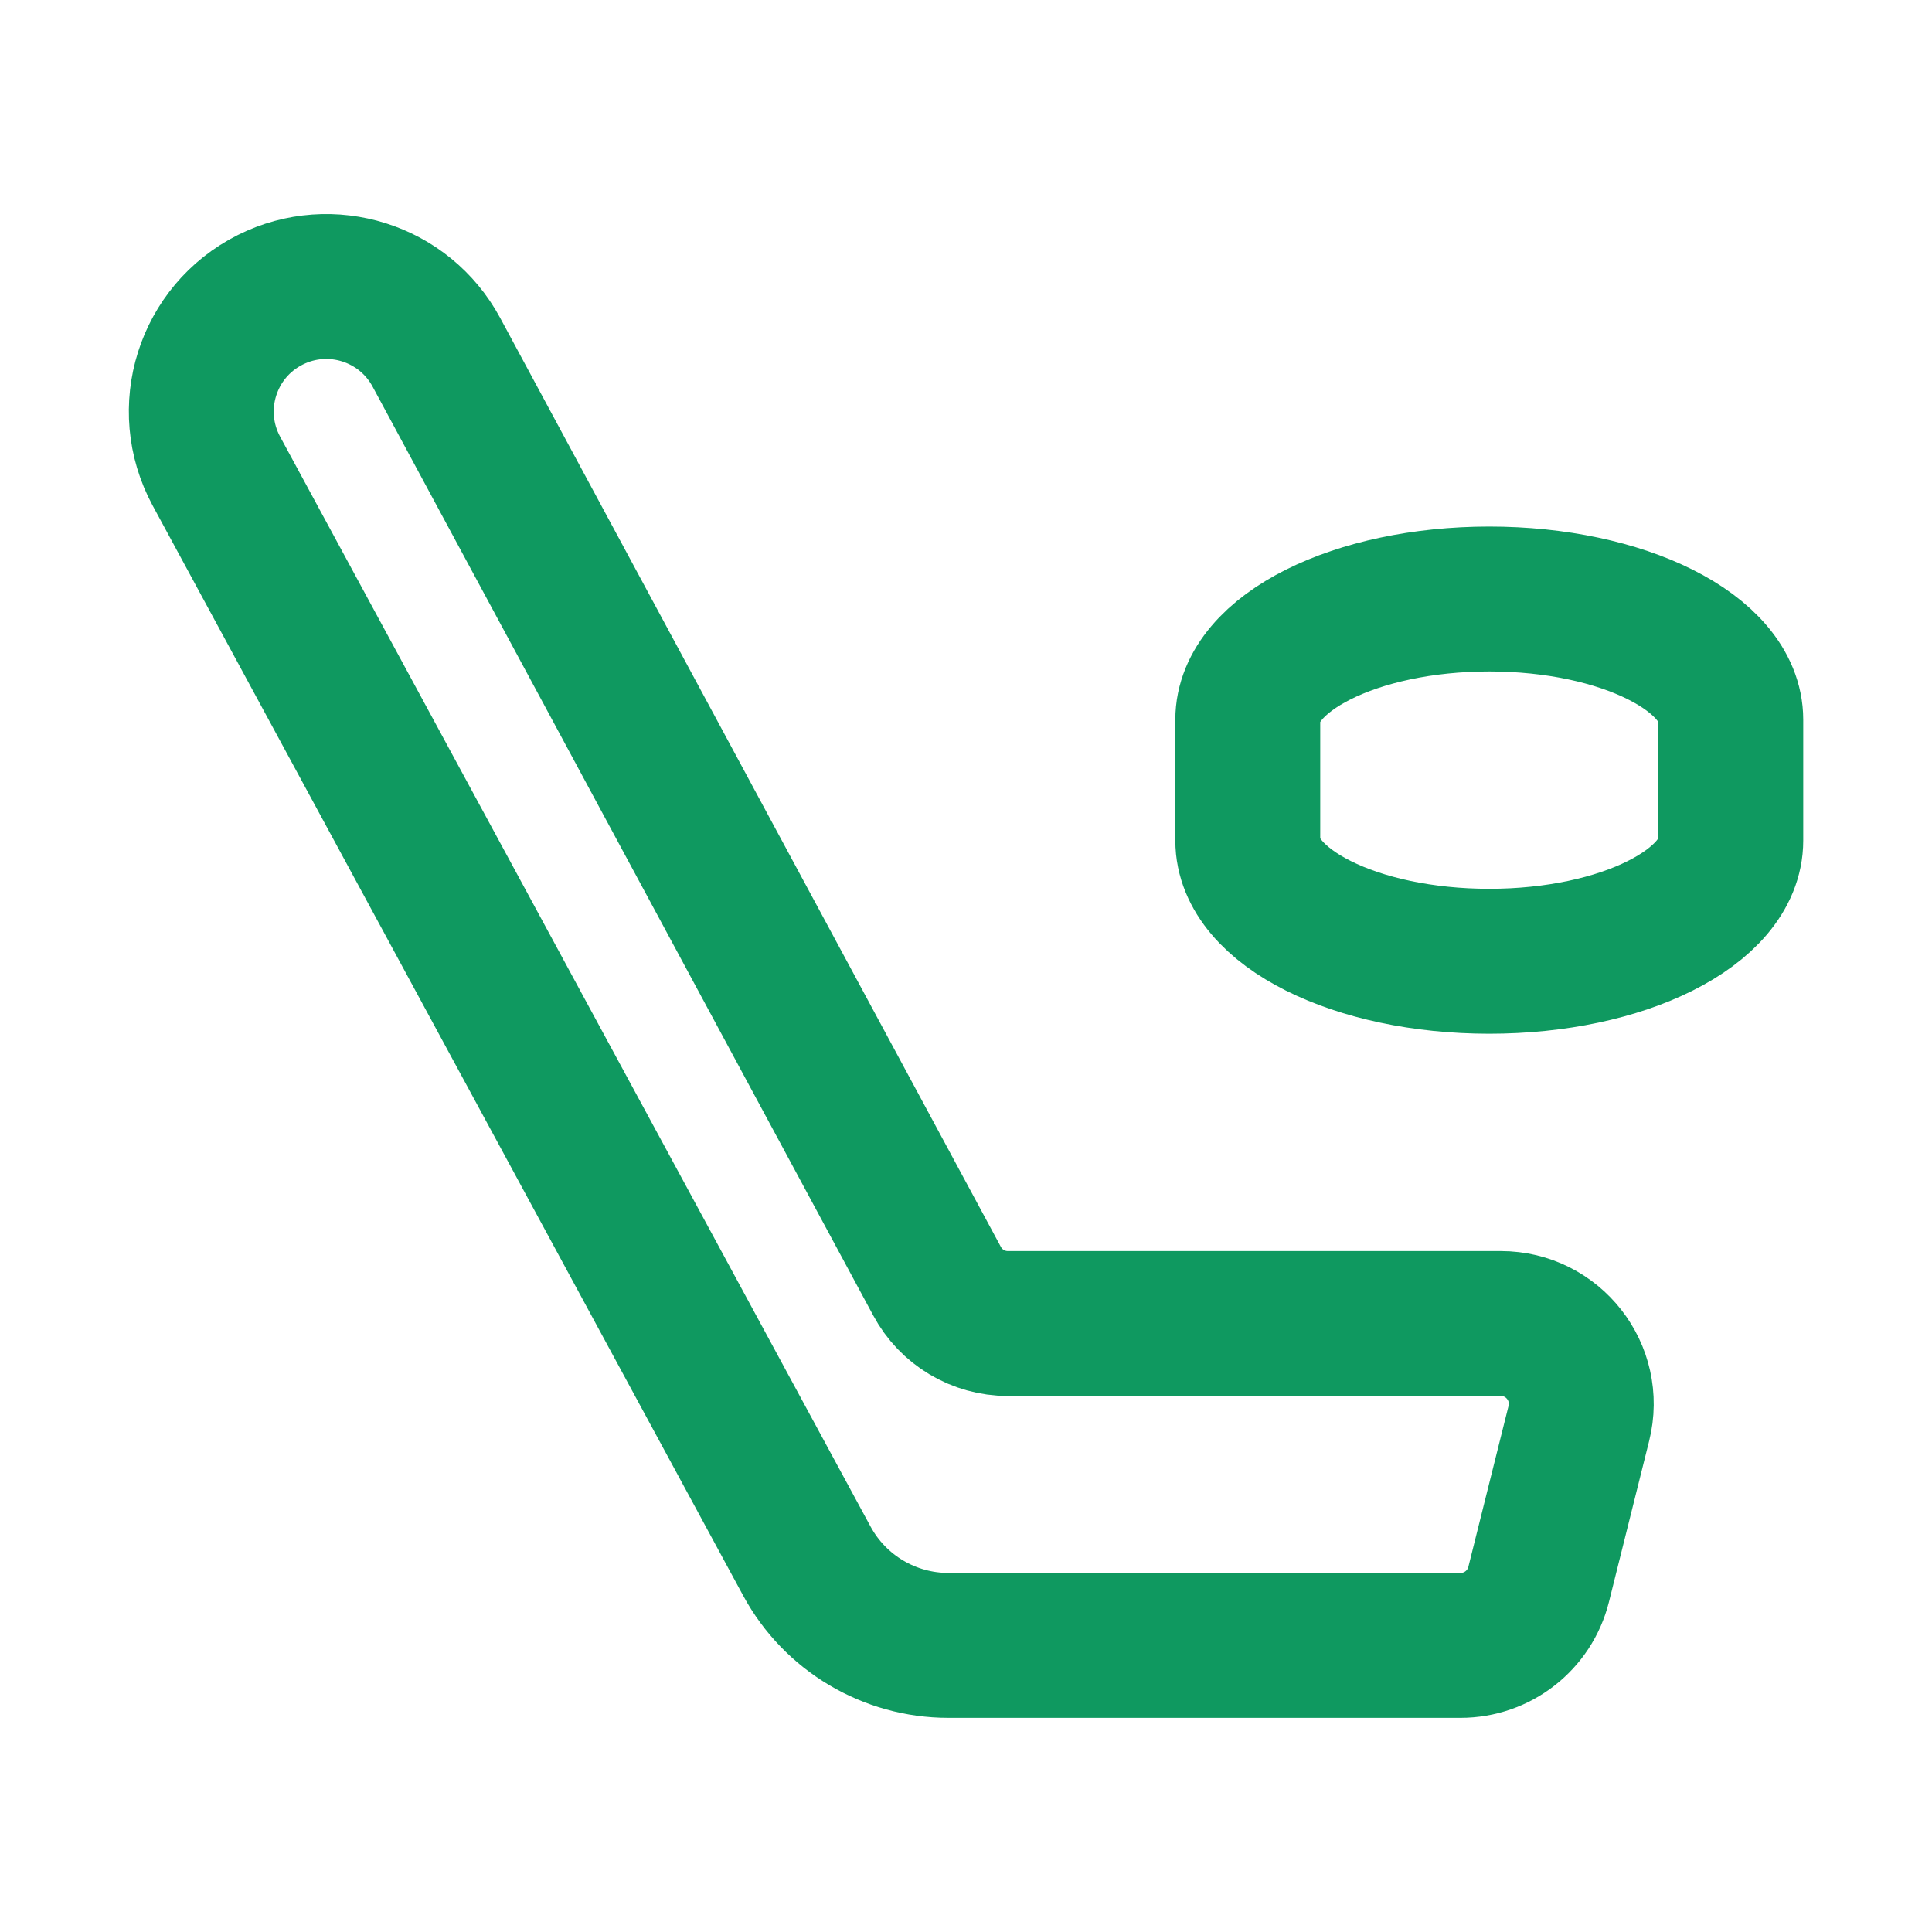 <?xml version="1.0" encoding="UTF-8"?> <svg xmlns="http://www.w3.org/2000/svg" width="20" height="20" viewBox="0 0 20 20" fill="none"><path fill-rule="evenodd" clip-rule="evenodd" d="M15.536 13.701H10.433C10.127 13.701 9.845 13.533 9.7 13.262L4.517 3.646C4.185 3.031 3.425 2.79 2.799 3.103V3.103C2.145 3.43 1.892 4.233 2.24 4.877L8.353 16.161C8.644 16.698 9.207 17.033 9.818 17.033H15.119C15.502 17.033 15.835 16.773 15.928 16.402L16.344 14.736C16.476 14.21 16.078 13.701 15.536 13.701Z" stroke="#0F9960" stroke-width="1.5" stroke-linecap="round" stroke-linejoin="round"></path><path fill-rule="evenodd" clip-rule="evenodd" d="M17.917 8.701C17.917 9.391 16.798 9.951 15.417 9.951C14.036 9.951 12.917 9.391 12.917 8.701V7.451C12.917 6.761 14.036 6.201 15.417 6.201C16.798 6.201 17.917 6.761 17.917 7.451V8.701Z" stroke="#0F9960" stroke-width="1.5" stroke-linecap="round" stroke-linejoin="round"></path></svg> 